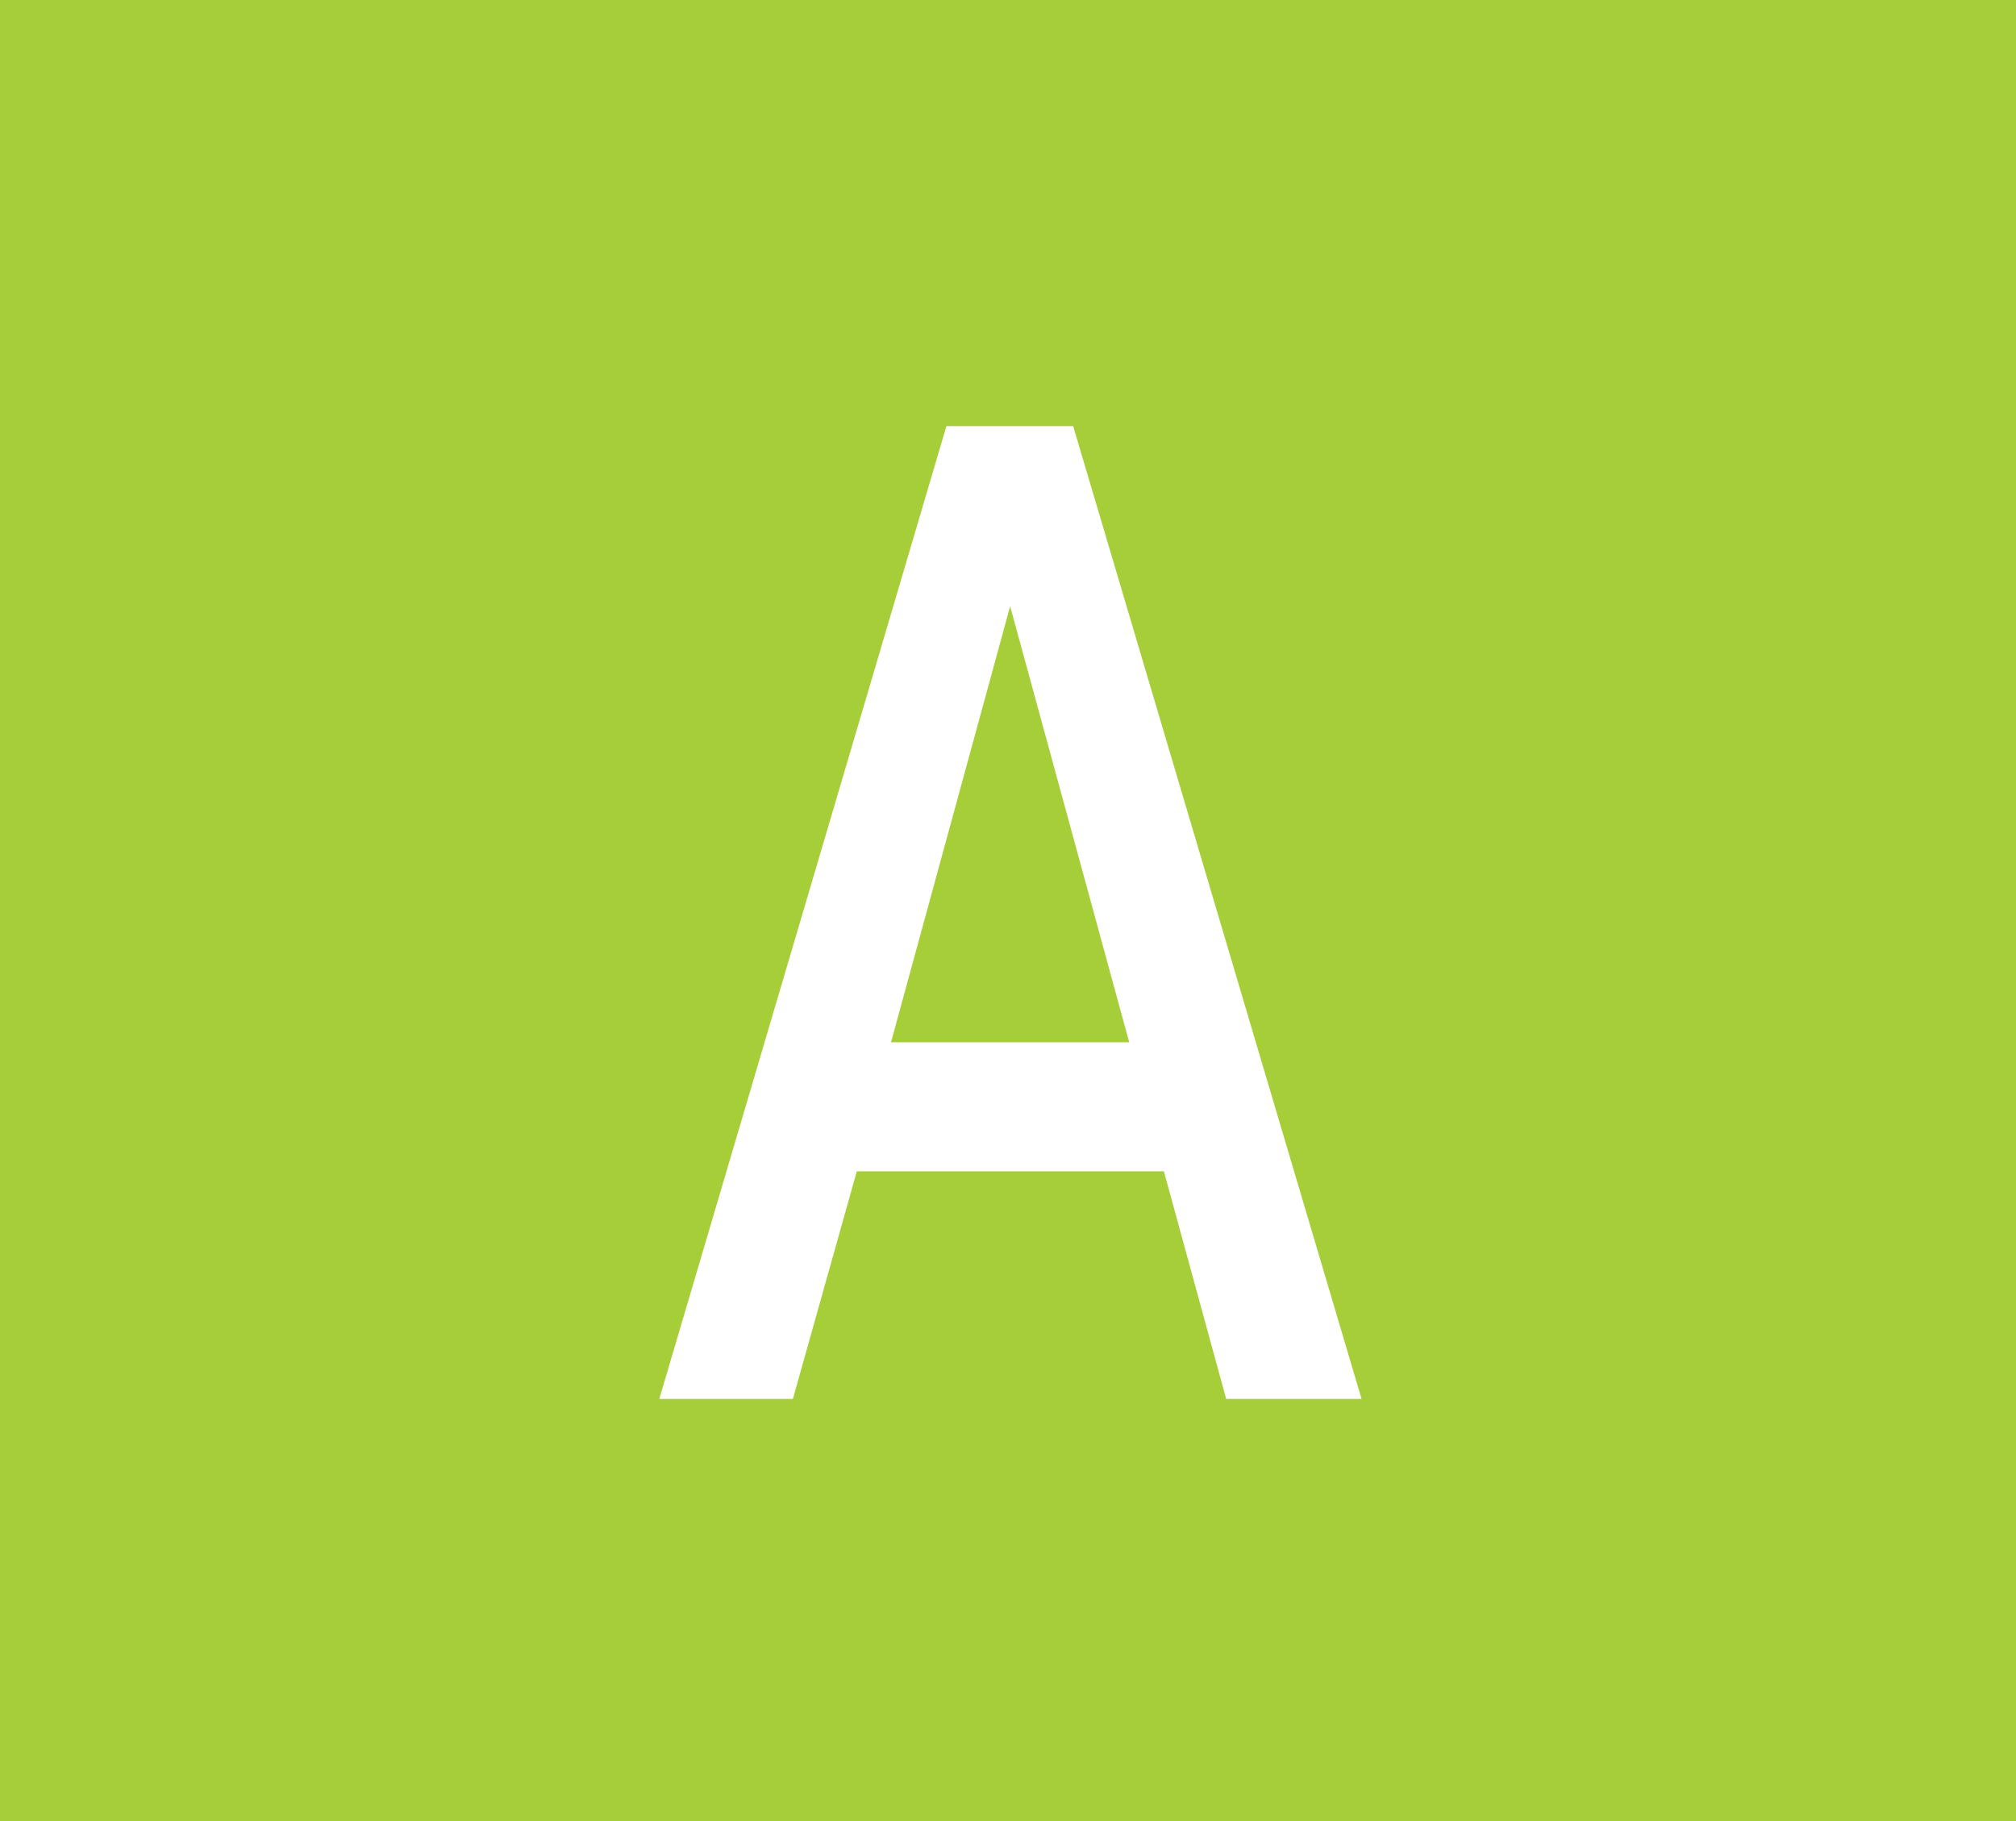 <svg xmlns="http://www.w3.org/2000/svg" width="31" height="28" viewBox="0 0 31 28">
  <g id="Group_2375" data-name="Group 2375" transform="translate(2202.074 2795)">
    <rect id="Rectangle_2957" data-name="Rectangle 2957" width="31" height="28" transform="translate(-2202.074 -2795)" fill="#a6ce39"/>
    <path id="Path_553" data-name="Path 553" d="M7.205,1.071H9.154l4.435,14.958H11.507l-.958-3.5H5.827l-.983,3.5H2.79Zm2.811,9.474L8.185,3.84,6.353,10.545Z" transform="translate(-2194.726 -2789.519)" fill="#fff"/>
  </g>
</svg>
